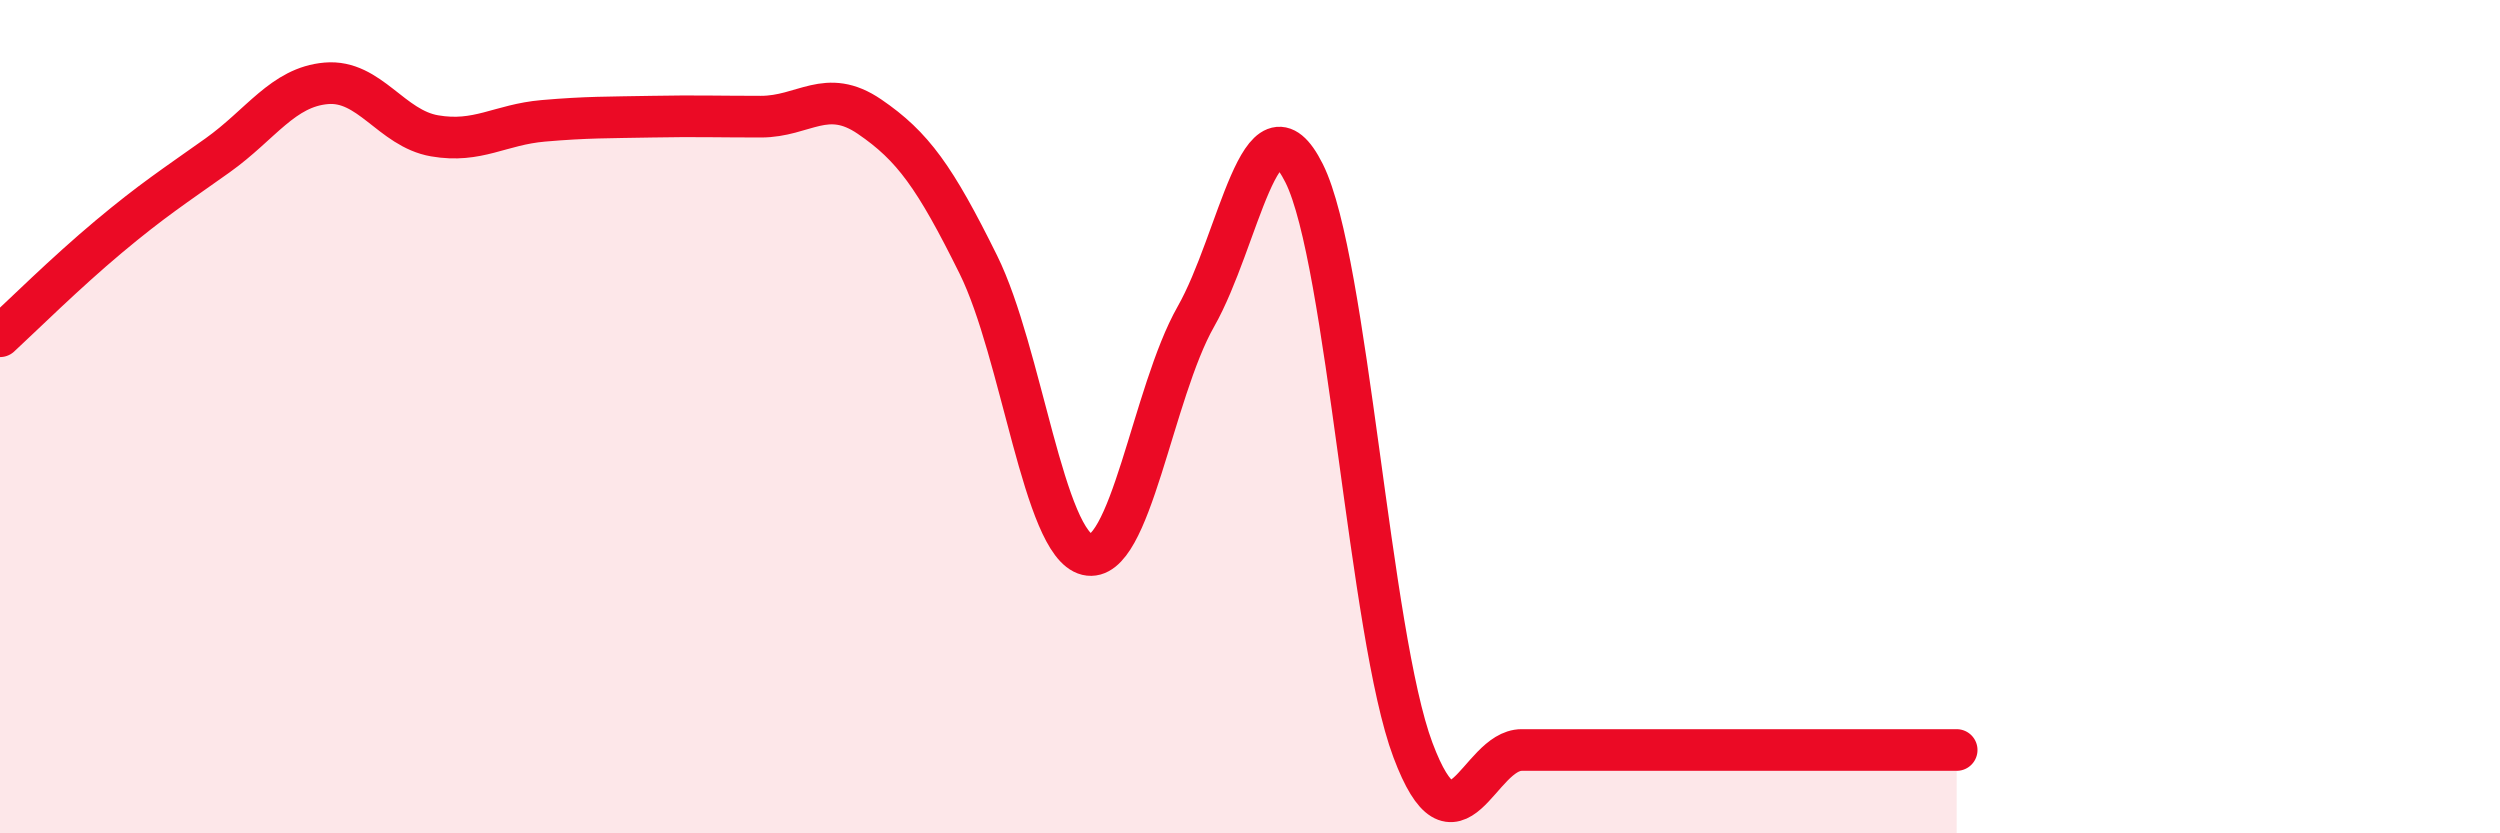 
    <svg width="60" height="20" viewBox="0 0 60 20" xmlns="http://www.w3.org/2000/svg">
      <path
        d="M 0,8.07 C 0.52,7.59 1.57,6.55 2.61,5.68 C 3.65,4.81 4.18,4.47 5.22,3.73 C 6.26,2.99 6.79,2.09 7.83,2 C 8.87,1.91 9.39,3.08 10.43,3.26 C 11.47,3.44 12,2.99 13.04,2.9 C 14.08,2.81 14.61,2.82 15.65,2.8 C 16.69,2.78 17.22,2.8 18.26,2.8 C 19.3,2.8 19.83,2.09 20.87,2.8 C 21.91,3.51 22.44,4.25 23.48,6.35 C 24.52,8.45 25.05,13.06 26.09,13.31 C 27.13,13.56 27.66,9.43 28.7,7.6 C 29.74,5.77 30.26,2.08 31.3,4.16 C 32.34,6.24 32.87,15.23 33.91,18 C 34.95,20.77 35.48,18 36.52,18 C 37.56,18 38.09,18 39.13,18 C 40.17,18 40.7,18 41.74,18 C 42.78,18 43.31,18 44.35,18 C 45.39,18 46.44,18 46.96,18L46.96 20L0 20Z"
        fill="#EB0A25"
        opacity="0.1"
        stroke-linecap="round"
        stroke-linejoin="round"
      />
      <path
        d="M 0,8.07 C 0.52,7.59 1.57,6.55 2.61,5.68 C 3.65,4.81 4.18,4.47 5.22,3.73 C 6.26,2.99 6.79,2.09 7.83,2 C 8.87,1.91 9.39,3.08 10.43,3.26 C 11.47,3.44 12,2.99 13.04,2.9 C 14.08,2.81 14.61,2.82 15.65,2.8 C 16.69,2.78 17.22,2.8 18.26,2.8 C 19.3,2.8 19.83,2.09 20.87,2.8 C 21.91,3.51 22.44,4.25 23.48,6.35 C 24.52,8.45 25.05,13.06 26.09,13.31 C 27.13,13.56 27.66,9.43 28.7,7.6 C 29.74,5.77 30.26,2.08 31.3,4.16 C 32.34,6.24 32.87,15.23 33.91,18 C 34.95,20.77 35.48,18 36.52,18 C 37.56,18 38.09,18 39.13,18 C 40.17,18 40.7,18 41.74,18 C 42.78,18 43.31,18 44.35,18 C 45.39,18 46.44,18 46.96,18"
        stroke="#EB0A25"
        stroke-width="1"
        fill="none"
        stroke-linecap="round"
        stroke-linejoin="round"
      />
    </svg>
  